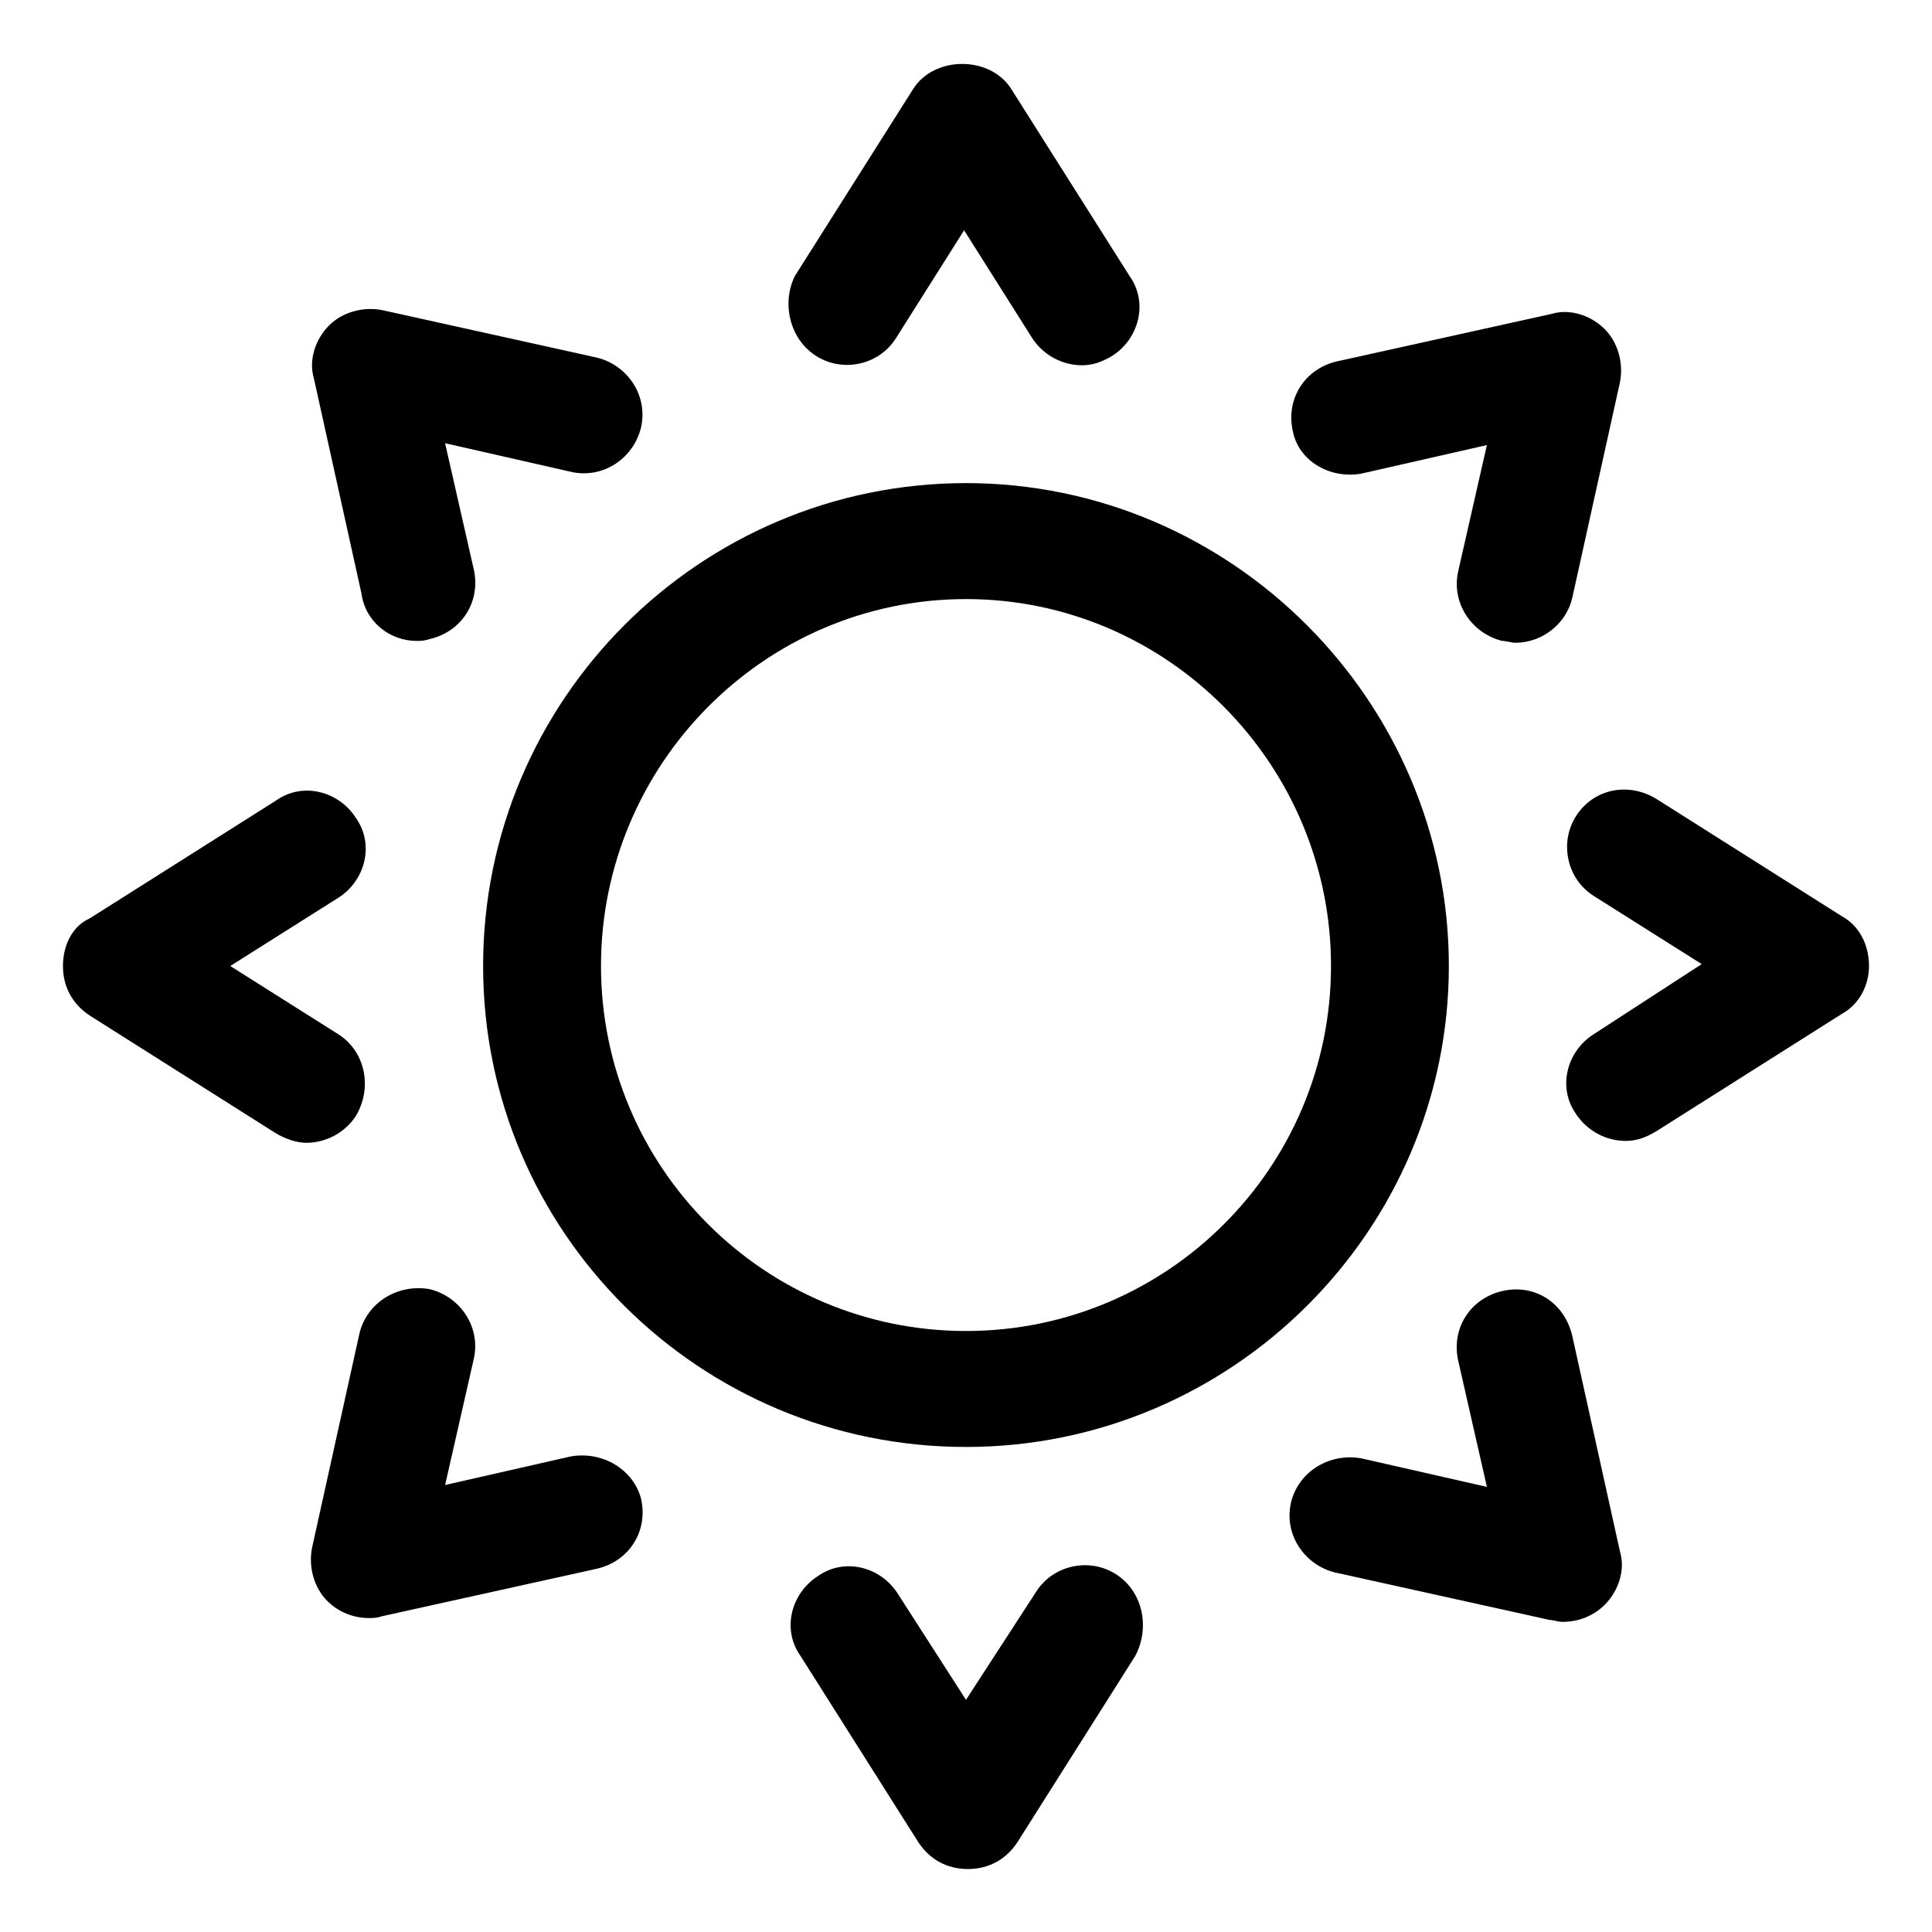 <?xml version="1.0" encoding="UTF-8"?>
<!-- Uploaded to: ICON Repo, www.iconrepo.com, Generator: ICON Repo Mixer Tools -->
<svg fill="#000000" width="800px" height="800px" version="1.1" viewBox="144 144 512 512" xmlns="http://www.w3.org/2000/svg">
 <g>
  <path d="m400 272.03c-70.535 0-127.97 57.434-127.97 127.97 0 70.531 57.434 127.46 127.97 127.46 70.531 0 127.96-57.434 127.96-127.46 0-70.031-57.434-127.97-127.96-127.97zm0 224.7c-53.402 0-96.73-43.328-96.73-96.73-0.004-53.406 43.324-97.238 96.73-97.238 53.402 0 96.73 43.832 96.73 97.238 0 53.402-43.328 96.73-96.73 96.73z"/>
  <path d="m360.2 238.28c7.055 4.535 16.625 2.519 21.16-4.535l18.137-28.719 18.137 28.719c3.023 4.535 8.062 7.055 13.098 7.055 3.023 0 5.543-1.008 8.062-2.519 7.055-4.535 9.574-14.105 4.535-21.16l-31.234-49.375c-5.543-9.07-20.656-9.07-26.199 0l-31.234 49.375c-3.531 7.051-1.516 16.625 5.539 21.16z"/>
  <path d="m254.4 313.85c1.008 0 2.016 0 3.527-0.504 8.566-2.016 13.602-10.078 11.586-18.641l-7.559-33.25 33.25 7.559c8.566 2.016 16.625-3.527 18.641-11.586 2.016-8.566-3.527-16.625-11.586-18.641l-56.93-12.594c-5.039-1.008-10.578 0.504-14.105 4.031s-5.543 9.07-4.031 14.105l12.594 56.93c1.008 7.551 7.559 12.59 14.613 12.59z"/>
  <path d="m233.74 418.14-28.719-18.137 28.719-18.137c7.055-4.535 9.574-14.105 4.535-21.16-4.535-7.055-14.105-9.574-21.16-4.535l-49.375 31.234c-4.535 2.016-7.055 7.055-7.055 12.598s2.519 10.078 7.055 13.098l49.375 31.234c2.519 1.512 5.543 2.519 8.062 2.519 5.039 0 10.078-2.519 13.098-7.055 4.531-7.555 2.516-17.125-4.535-21.66z"/>
  <path d="m295.21 529.98-33.25 7.559 7.559-33.25c2.016-8.566-3.527-16.625-11.586-18.641-8.566-1.512-16.625 3.527-18.641 11.586l-12.594 56.93c-1.008 5.039 0.504 10.578 4.031 14.105 3.023 3.023 7.055 4.535 11.082 4.535 1.008 0 2.016 0 3.527-0.504l56.93-12.594c8.566-2.016 13.602-10.078 11.586-18.641-2.019-7.559-10.082-12.598-18.645-11.086z"/>
  <path d="m439.8 561.22c-7.055-4.535-16.625-2.519-21.16 4.535l-18.641 28.715-18.137-28.215c-4.535-7.055-14.105-9.574-21.16-4.535-7.055 4.535-9.574 14.105-4.535 21.16l31.234 49.375c3.023 4.535 7.559 7.055 13.098 7.055 5.543 0 10.078-2.519 13.098-7.055l31.234-49.375c4.035-7.555 2.019-17.129-5.031-21.66z"/>
  <path d="m542.07 486.15c-8.566 2.016-13.602 10.078-11.586 18.641l7.559 33.25-33.25-7.559c-8.566-1.512-16.625 3.527-18.641 11.586-2.016 8.566 3.527 16.625 11.586 18.641l56.93 12.594c1.008 0 2.016 0.504 3.527 0.504 4.031 0 8.062-1.512 11.082-4.535 3.527-3.527 5.543-9.07 4.031-14.105l-12.594-56.93c-2.019-9.062-10.082-14.102-18.645-12.086z"/>
  <path d="m632.25 386.9-49.375-31.234c-7.559-4.535-16.625-2.519-21.16 4.535-4.535 7.055-2.519 16.625 4.535 21.16l28.719 18.137-28.719 18.641c-7.055 4.535-9.574 14.105-4.535 21.16 3.023 4.535 8.062 7.055 13.098 7.055 3.023 0 5.543-1.008 8.062-2.519l49.375-31.234c4.535-2.523 7.055-7.562 7.055-12.598 0-5.543-2.519-10.582-7.055-13.102z"/>
  <path d="m504.79 269.51 33.25-7.559-7.559 33.25c-2.016 8.566 3.527 16.625 11.586 18.641 1.008 0 2.519 0.504 3.527 0.504 7.055 0 13.602-5.039 15.113-12.09l12.594-56.93c1.008-5.039-0.504-10.578-4.031-14.105-3.527-3.527-9.07-5.543-14.105-4.031l-56.93 12.594c-8.566 2.016-13.602 10.078-11.586 18.641 1.516 7.559 9.578 12.598 18.141 11.086z"/>
 </g>
</svg>